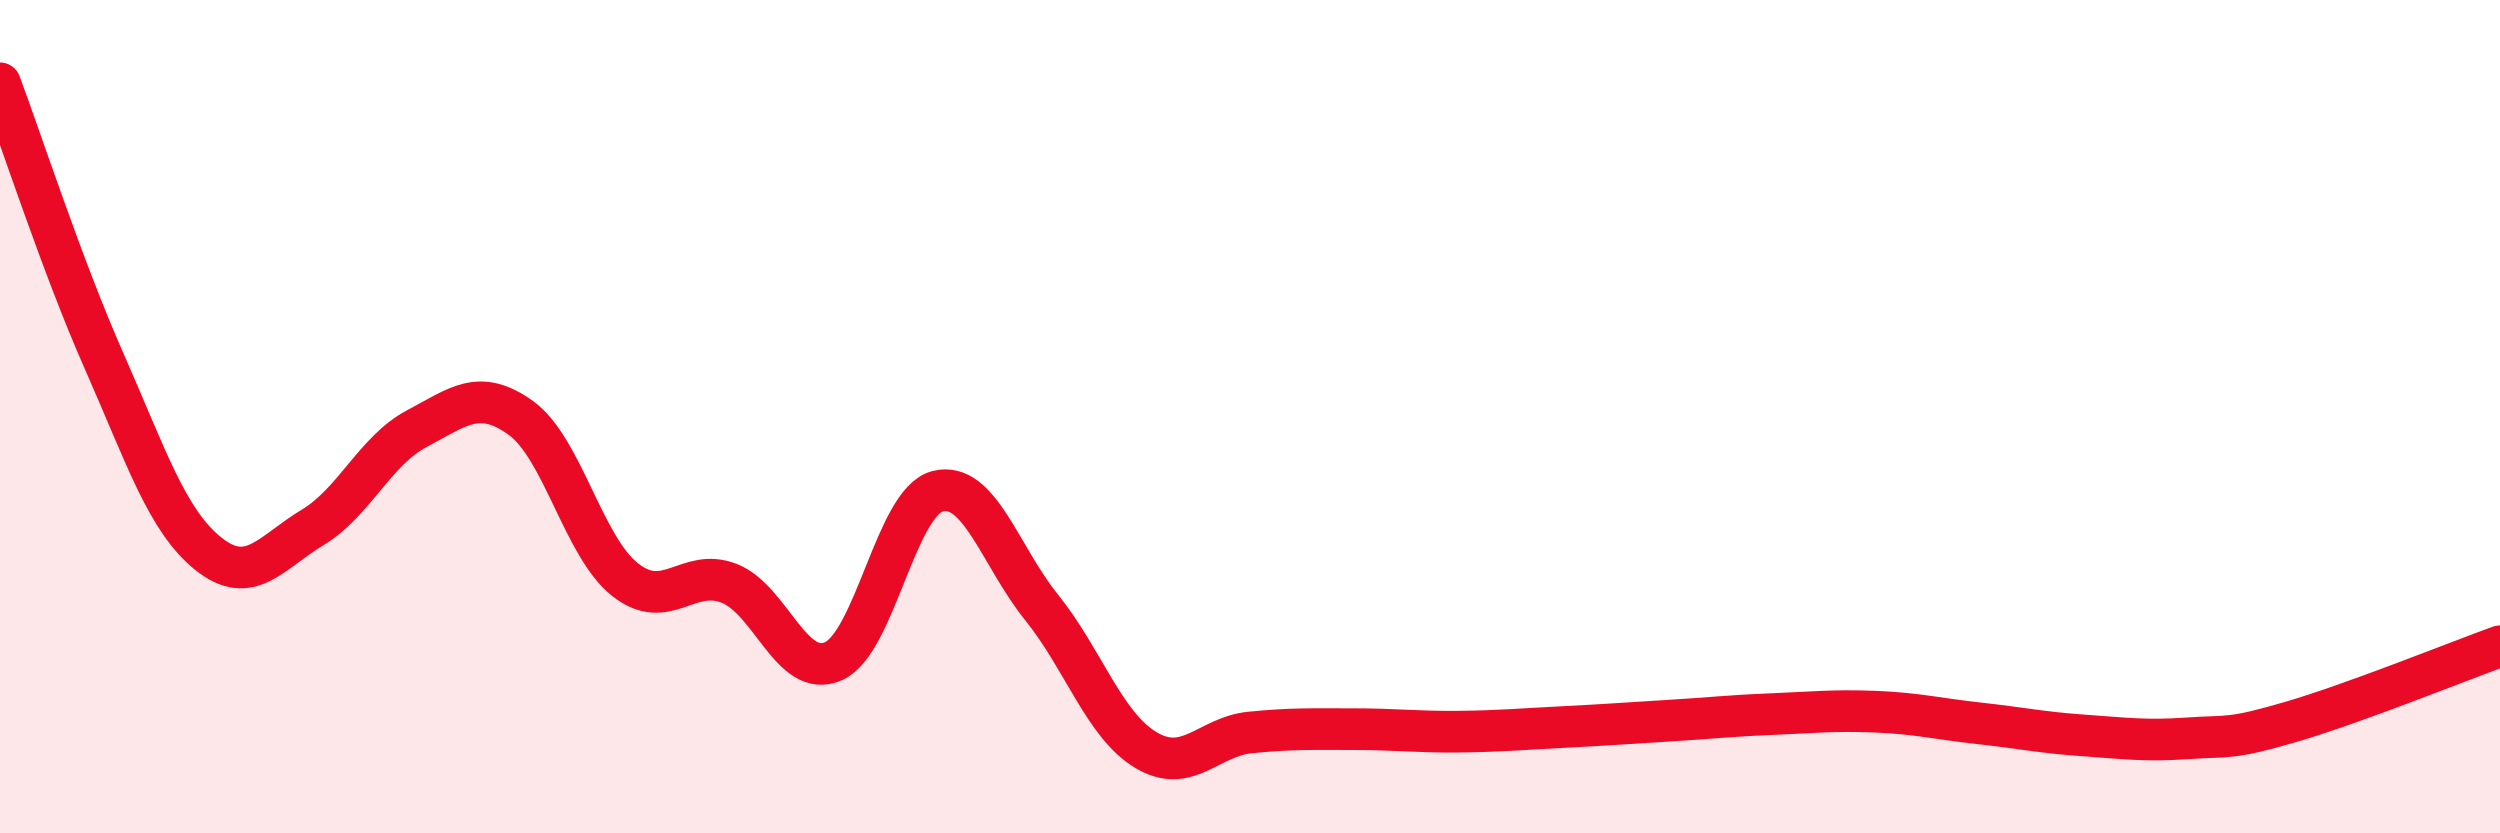 
    <svg width="60" height="20" viewBox="0 0 60 20" xmlns="http://www.w3.org/2000/svg">
      <path
        d="M 0,2 C 0.5,3.33 1.5,6.41 2.5,8.67 C 3.5,10.93 4,12.49 5,13.29 C 6,14.09 6.5,13.26 7.5,12.66 C 8.5,12.06 9,10.82 10,10.29 C 11,9.76 11.5,9.31 12.5,10.03 C 13.5,10.75 14,13.12 15,13.91 C 16,14.7 16.5,13.61 17.5,14 C 18.5,14.39 19,16.31 20,15.87 C 21,15.43 21.5,12.05 22.5,11.79 C 23.5,11.53 24,13.34 25,14.58 C 26,15.82 26.5,17.4 27.5,18 C 28.5,18.6 29,17.68 30,17.58 C 31,17.48 31.5,17.5 32.5,17.5 C 33.5,17.5 34,17.57 35,17.56 C 36,17.55 36.5,17.5 37.5,17.45 C 38.5,17.4 39,17.36 40,17.3 C 41,17.24 41.5,17.18 42.5,17.14 C 43.5,17.1 44,17.04 45,17.08 C 46,17.12 46.5,17.25 47.5,17.36 C 48.5,17.47 49,17.58 50,17.65 C 51,17.72 51.5,17.79 52.5,17.72 C 53.5,17.65 53.5,17.76 55,17.32 C 56.5,16.88 59,15.87 60,15.51L60 20L0 20Z"
        fill="#EB0A25"
        opacity="0.1"
        stroke-linecap="round"
        stroke-linejoin="round"
      />
      <path
        d="M 0,2 C 0.5,3.33 1.5,6.41 2.5,8.67 C 3.5,10.93 4,12.49 5,13.29 C 6,14.09 6.5,13.26 7.5,12.66 C 8.5,12.06 9,10.82 10,10.29 C 11,9.76 11.5,9.31 12.5,10.03 C 13.5,10.75 14,13.12 15,13.91 C 16,14.7 16.5,13.61 17.5,14 C 18.5,14.39 19,16.31 20,15.87 C 21,15.43 21.5,12.05 22.5,11.79 C 23.5,11.53 24,13.34 25,14.58 C 26,15.82 26.5,17.4 27.5,18 C 28.5,18.6 29,17.68 30,17.58 C 31,17.48 31.5,17.5 32.5,17.5 C 33.5,17.5 34,17.57 35,17.56 C 36,17.55 36.5,17.5 37.5,17.45 C 38.5,17.4 39,17.36 40,17.3 C 41,17.24 41.5,17.18 42.5,17.14 C 43.5,17.1 44,17.04 45,17.08 C 46,17.12 46.5,17.25 47.5,17.36 C 48.5,17.47 49,17.58 50,17.65 C 51,17.72 51.5,17.79 52.5,17.72 C 53.5,17.65 53.5,17.76 55,17.32 C 56.5,16.88 59,15.87 60,15.51"
        stroke="#EB0A25"
        stroke-width="1"
        fill="none"
        stroke-linecap="round"
        stroke-linejoin="round"
      />
    </svg>
  